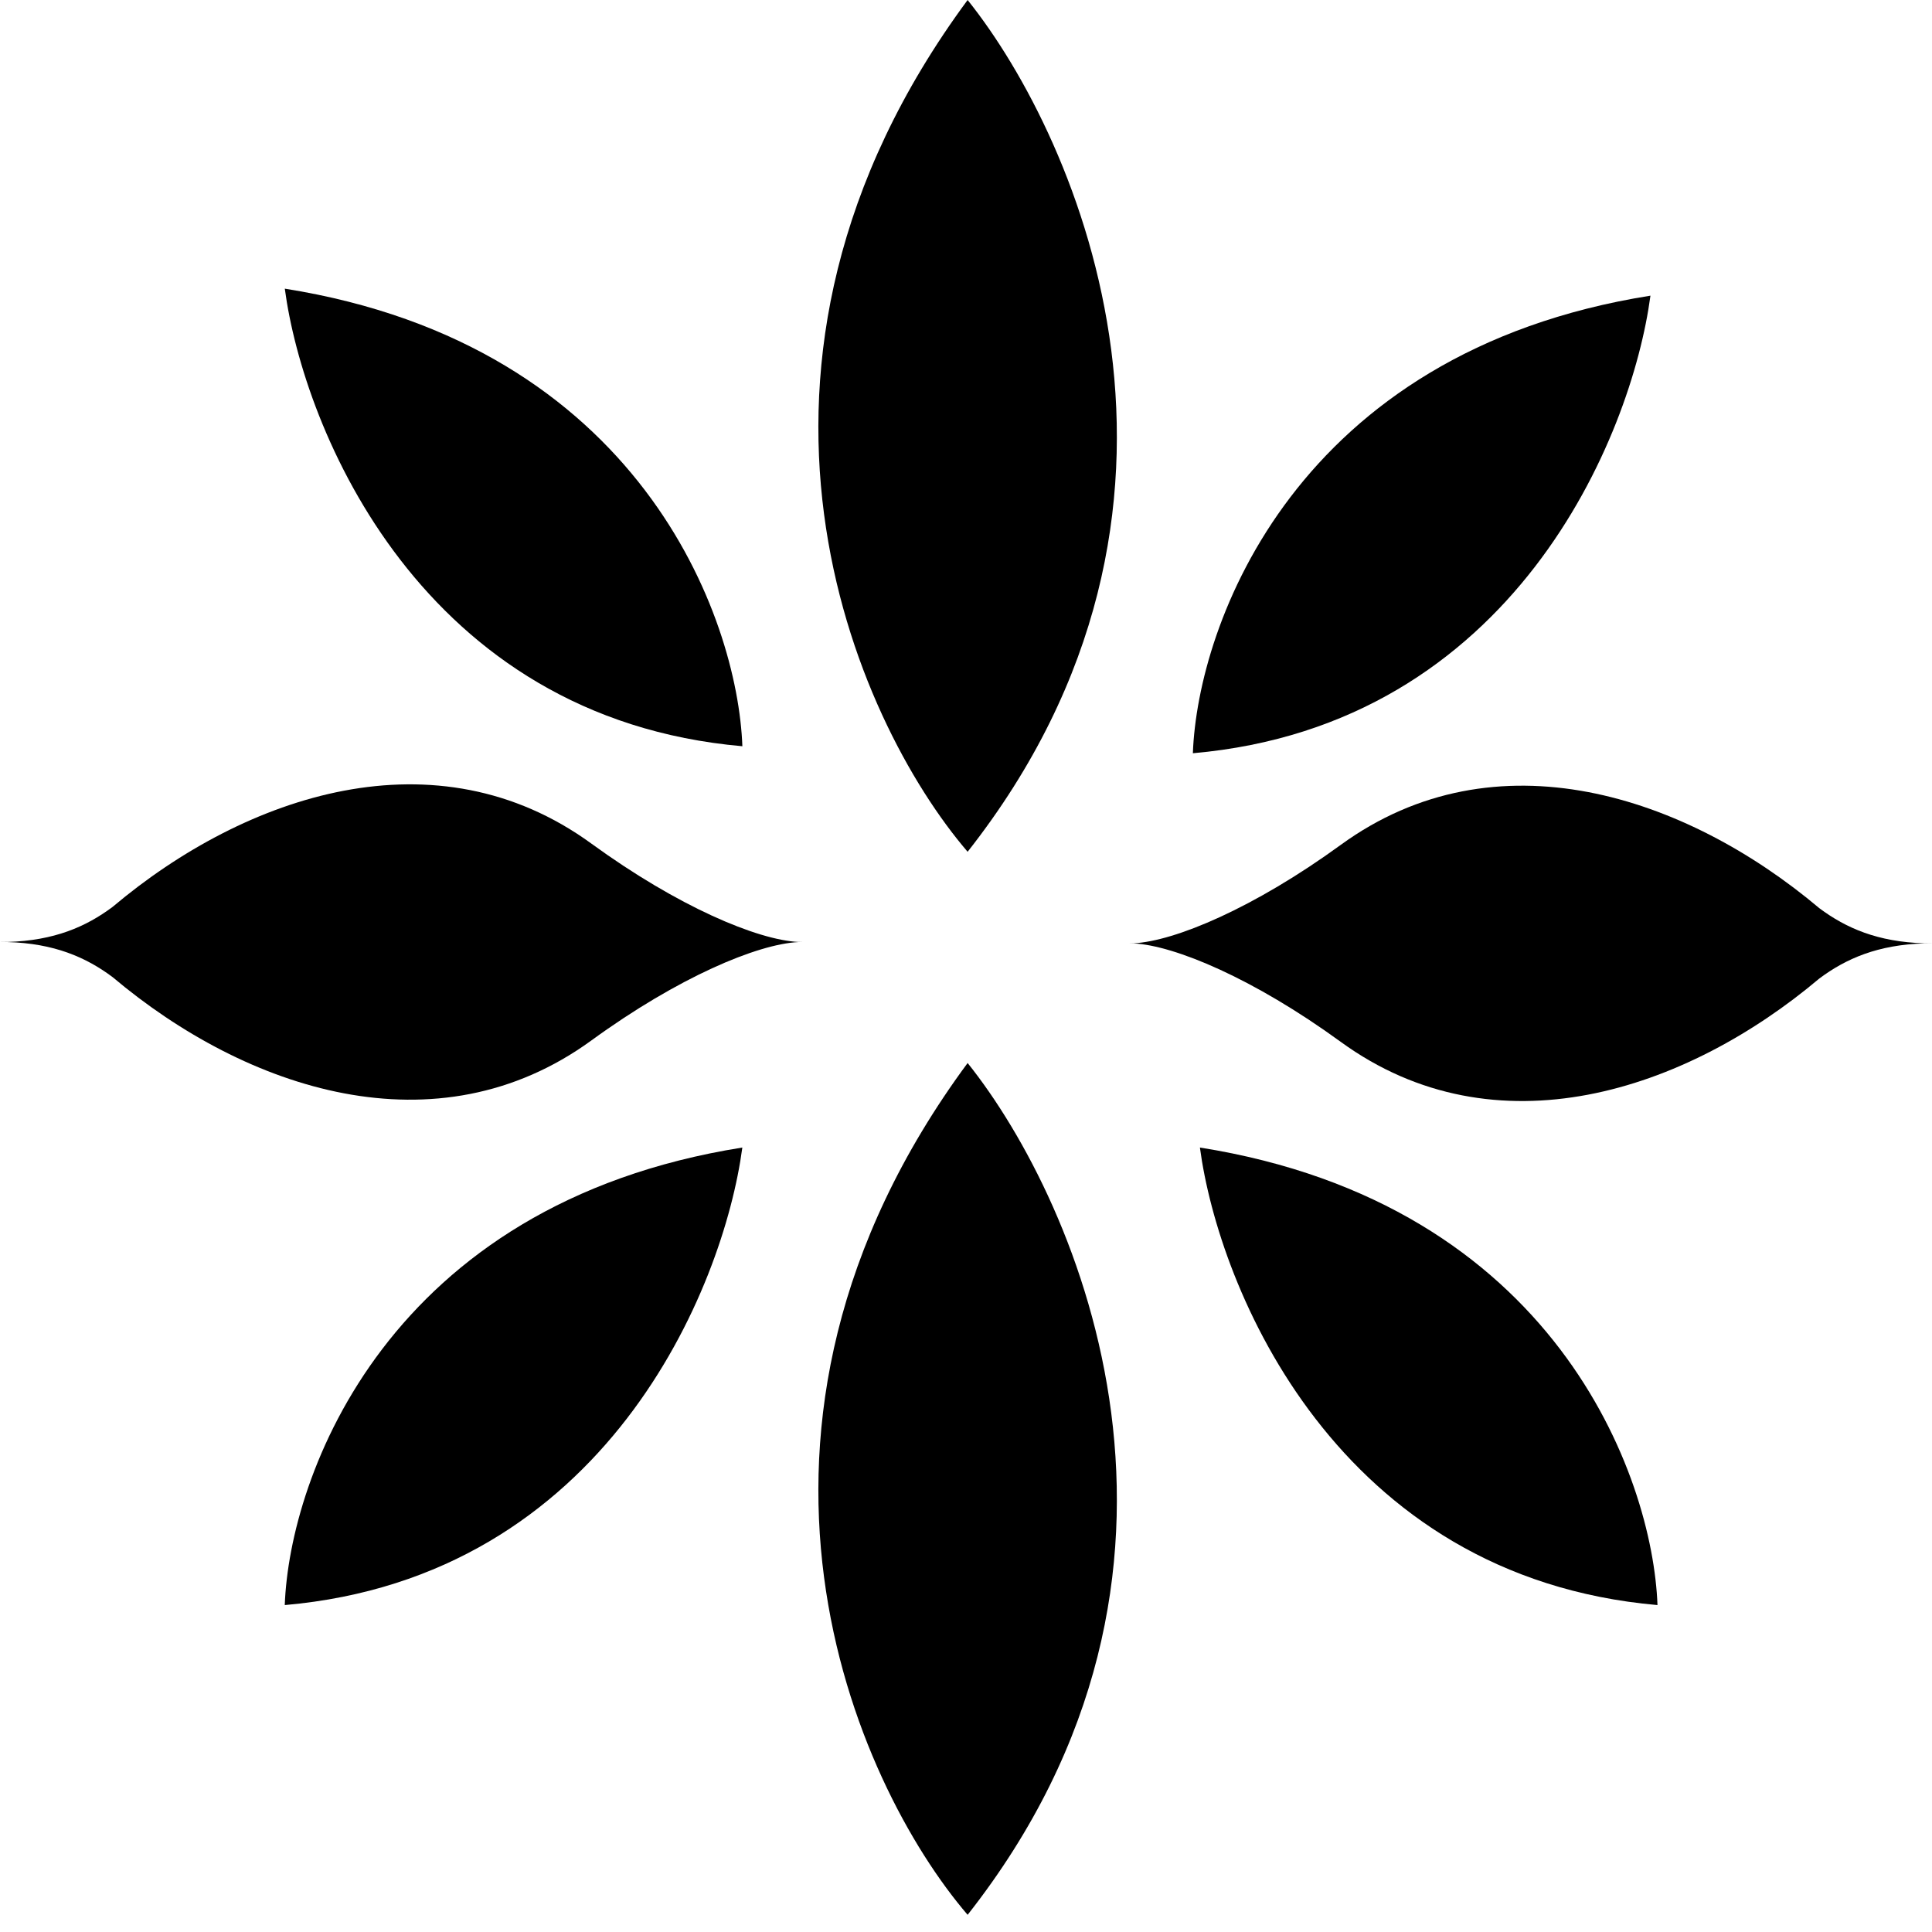 <svg
					width="56"
					height="56"
					viewBox="0 0 56 56"
					fill="none"
					xmlns="http://www.w3.org/2000/svg"
				>
					<path
						fill-rule="evenodd"
						clip-rule="evenodd"
						d="M32.858 27.342C34.051 27.281 36.338 26.325 38.861 24.49C43.349 21.224 48.858 23.058 52.735 26.325C53.51 26.904 54.432 27.303 55.781 27.342H56C55.948 27.342 55.896 27.343 55.844 27.344C55.896 27.345 55.948 27.345 56 27.345H55.781C54.432 27.384 53.51 27.784 52.735 28.362C48.858 31.63 43.349 33.464 38.861 30.198C36.338 28.362 34.051 27.406 32.858 27.345H32.739C32.766 27.345 32.794 27.345 32.822 27.344C32.794 27.343 32.766 27.342 32.739 27.342H32.858Z"
						fill="black"></path>
					<path
						fill-rule="evenodd"
						clip-rule="evenodd"
						d="M23.142 27.306C21.949 27.367 19.662 28.323 17.14 30.159C12.651 33.425 7.141 31.59 3.265 28.323C2.49 27.744 1.568 27.345 0.219 27.306L-1.50794e-06 27.306C0.052 27.306 0.104 27.306 0.155 27.305C0.104 27.304 0.052 27.303 -1.50766e-06 27.303L0.219 27.303C1.568 27.264 2.49 26.865 3.265 26.286C7.141 23.019 12.651 21.185 17.14 24.451C19.662 26.286 21.949 27.242 23.142 27.303L23.261 27.303C23.234 27.303 23.206 27.304 23.178 27.305C23.206 27.306 23.234 27.306 23.261 27.306L23.142 27.306Z"
						fill="black"></path>
					<path
						d="M28.047 24.689C24.782 20.88 20.212 10.61 28.047 0C31.312 4.081 35.882 14.732 28.047 24.689Z"
						fill="black"></path>
					<path
						d="M28.047 55.502C24.782 51.693 20.212 41.423 28.047 30.812C31.312 34.893 35.882 45.544 28.047 55.502Z"
						fill="black"></path>
					<path
						d="M34.576 21.833C34.712 18.092 37.555 10.203 47.839 8.57C47.295 12.651 43.88 21.017 34.576 21.833Z"
						fill="black"></path>
					<path
						d="M8.254 46.524C8.39 42.784 11.233 34.894 21.517 33.262C20.973 37.343 17.558 45.708 8.254 46.524Z"
						fill="black"></path>
					<path
						d="M48.043 46.524C47.907 42.784 45.064 34.894 34.78 33.262C35.324 37.343 38.739 45.708 48.043 46.524Z"
						fill="black"></path>
					<path
						d="M21.518 21.63C21.382 17.889 18.539 10 8.255 8.367C8.799 12.448 12.213 20.814 21.518 21.63Z"
						fill="black"></path>
				</svg>